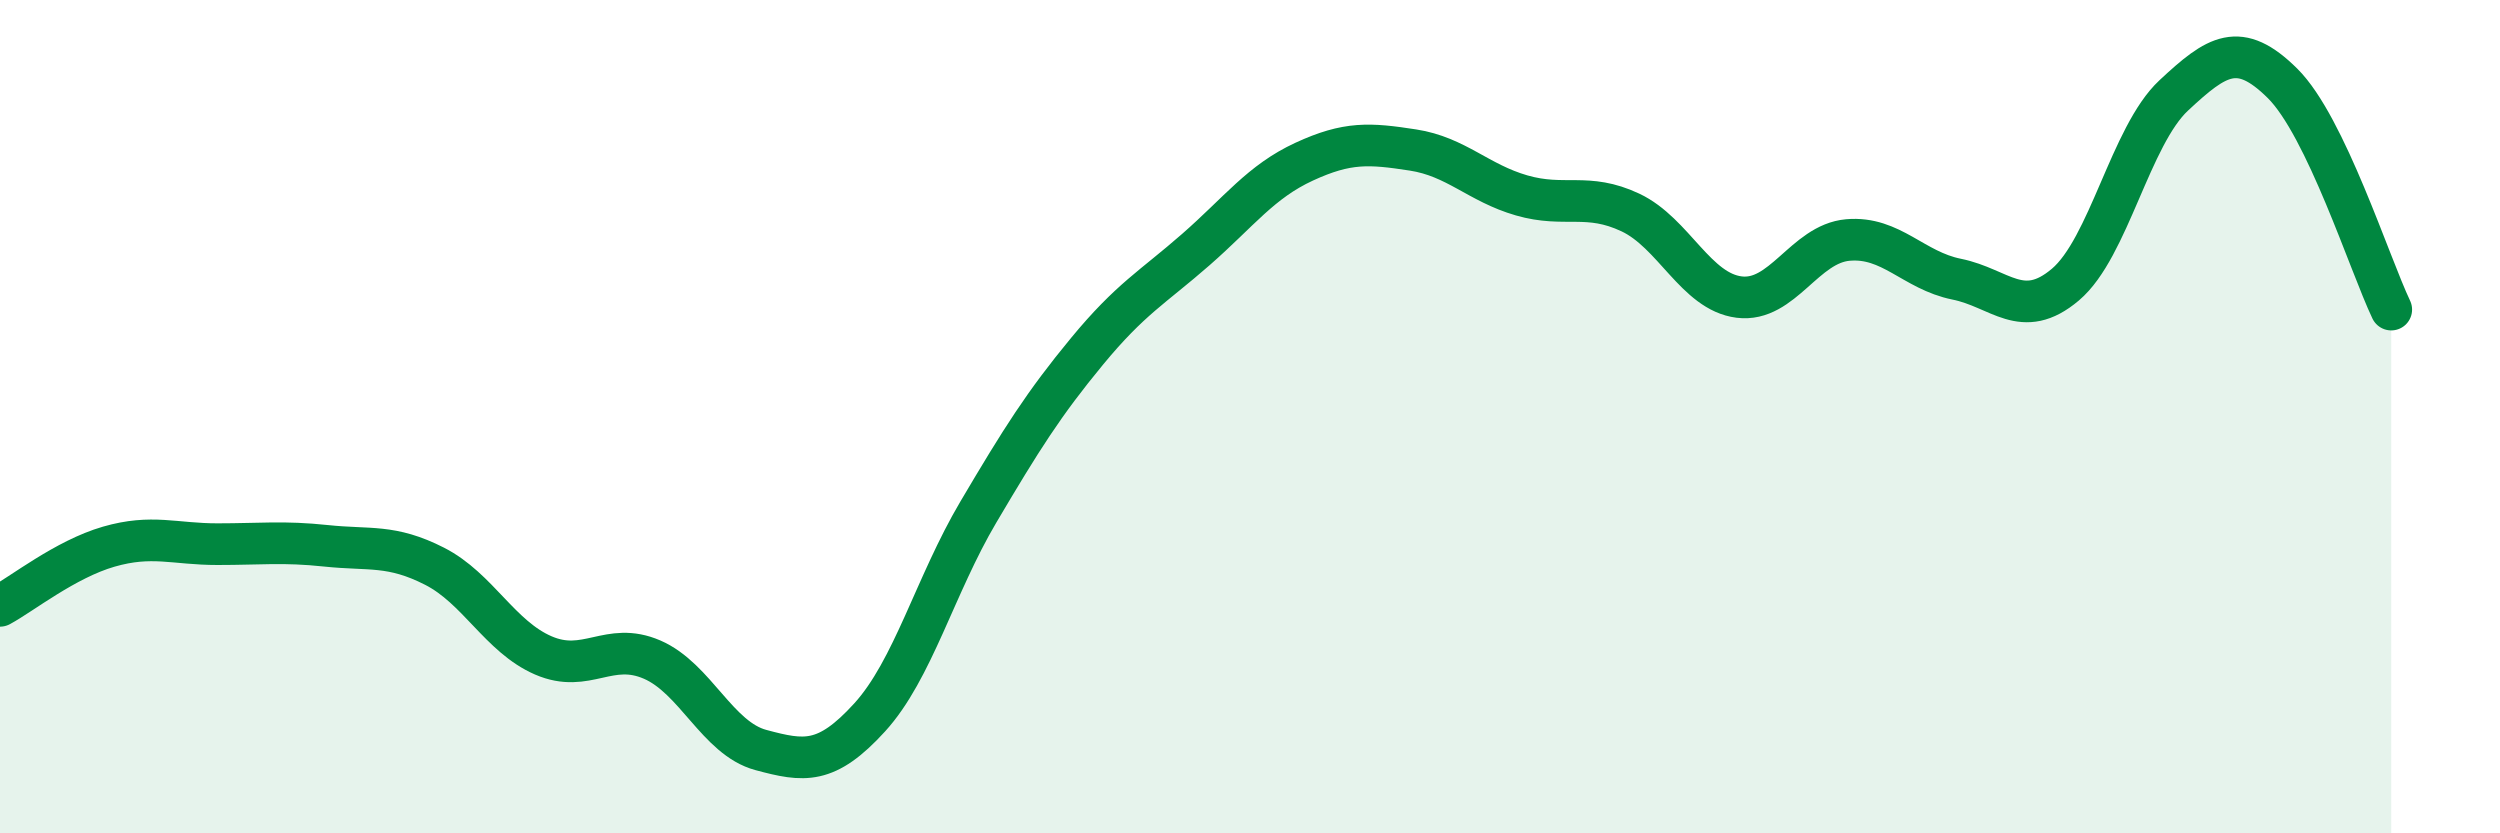 
    <svg width="60" height="20" viewBox="0 0 60 20" xmlns="http://www.w3.org/2000/svg">
      <path
        d="M 0,14.54 C 0.52,14.26 1.57,13.42 2.61,13.12 C 3.65,12.82 4.18,13.06 5.22,13.06 C 6.26,13.06 6.79,12.99 7.83,13.1 C 8.87,13.21 9.39,13.06 10.43,13.59 C 11.47,14.12 12,15.28 13.04,15.73 C 14.08,16.18 14.61,15.38 15.65,15.83 C 16.69,16.28 17.22,17.72 18.26,18 C 19.3,18.28 19.83,18.36 20.87,17.22 C 21.91,16.08 22.44,14.05 23.48,12.29 C 24.52,10.53 25.05,9.69 26.09,8.43 C 27.13,7.17 27.66,6.9 28.7,5.99 C 29.74,5.08 30.26,4.36 31.3,3.88 C 32.34,3.4 32.87,3.44 33.91,3.6 C 34.95,3.76 35.48,4.39 36.52,4.69 C 37.56,4.99 38.09,4.61 39.13,5.1 C 40.17,5.59 40.7,7 41.74,7.13 C 42.78,7.26 43.31,5.85 44.35,5.76 C 45.39,5.67 45.92,6.49 46.96,6.7 C 48,6.91 48.53,7.71 49.57,6.83 C 50.61,5.95 51.13,3.26 52.17,2.29 C 53.21,1.32 53.74,0.97 54.78,2 C 55.82,3.03 56.87,6.34 57.39,7.43L57.39 20L0 20Z"
        fill="#008740"
        opacity="0.1"
        stroke-linecap="round"
        stroke-linejoin="round"
      />
      <path
        d="M 0,14.54 C 0.52,14.26 1.57,13.42 2.61,13.12 C 3.65,12.82 4.18,13.06 5.22,13.06 C 6.26,13.06 6.79,12.99 7.83,13.1 C 8.87,13.21 9.39,13.06 10.43,13.59 C 11.47,14.12 12,15.28 13.04,15.73 C 14.08,16.18 14.61,15.38 15.65,15.83 C 16.69,16.28 17.22,17.72 18.26,18 C 19.3,18.28 19.83,18.36 20.87,17.22 C 21.91,16.08 22.44,14.05 23.48,12.29 C 24.52,10.53 25.05,9.69 26.09,8.43 C 27.13,7.17 27.66,6.9 28.7,5.99 C 29.74,5.08 30.26,4.36 31.3,3.88 C 32.34,3.4 32.87,3.44 33.91,3.6 C 34.95,3.76 35.48,4.39 36.52,4.69 C 37.56,4.99 38.09,4.61 39.13,5.1 C 40.17,5.59 40.7,7 41.74,7.13 C 42.78,7.26 43.31,5.85 44.35,5.76 C 45.39,5.67 45.92,6.49 46.96,6.7 C 48,6.91 48.53,7.71 49.57,6.83 C 50.61,5.95 51.13,3.26 52.17,2.29 C 53.21,1.32 53.74,0.97 54.78,2 C 55.82,3.03 56.87,6.34 57.39,7.43"
        stroke="#008740"
        stroke-width="1"
        fill="none"
        stroke-linecap="round"
        stroke-linejoin="round"
      />
    </svg>
  